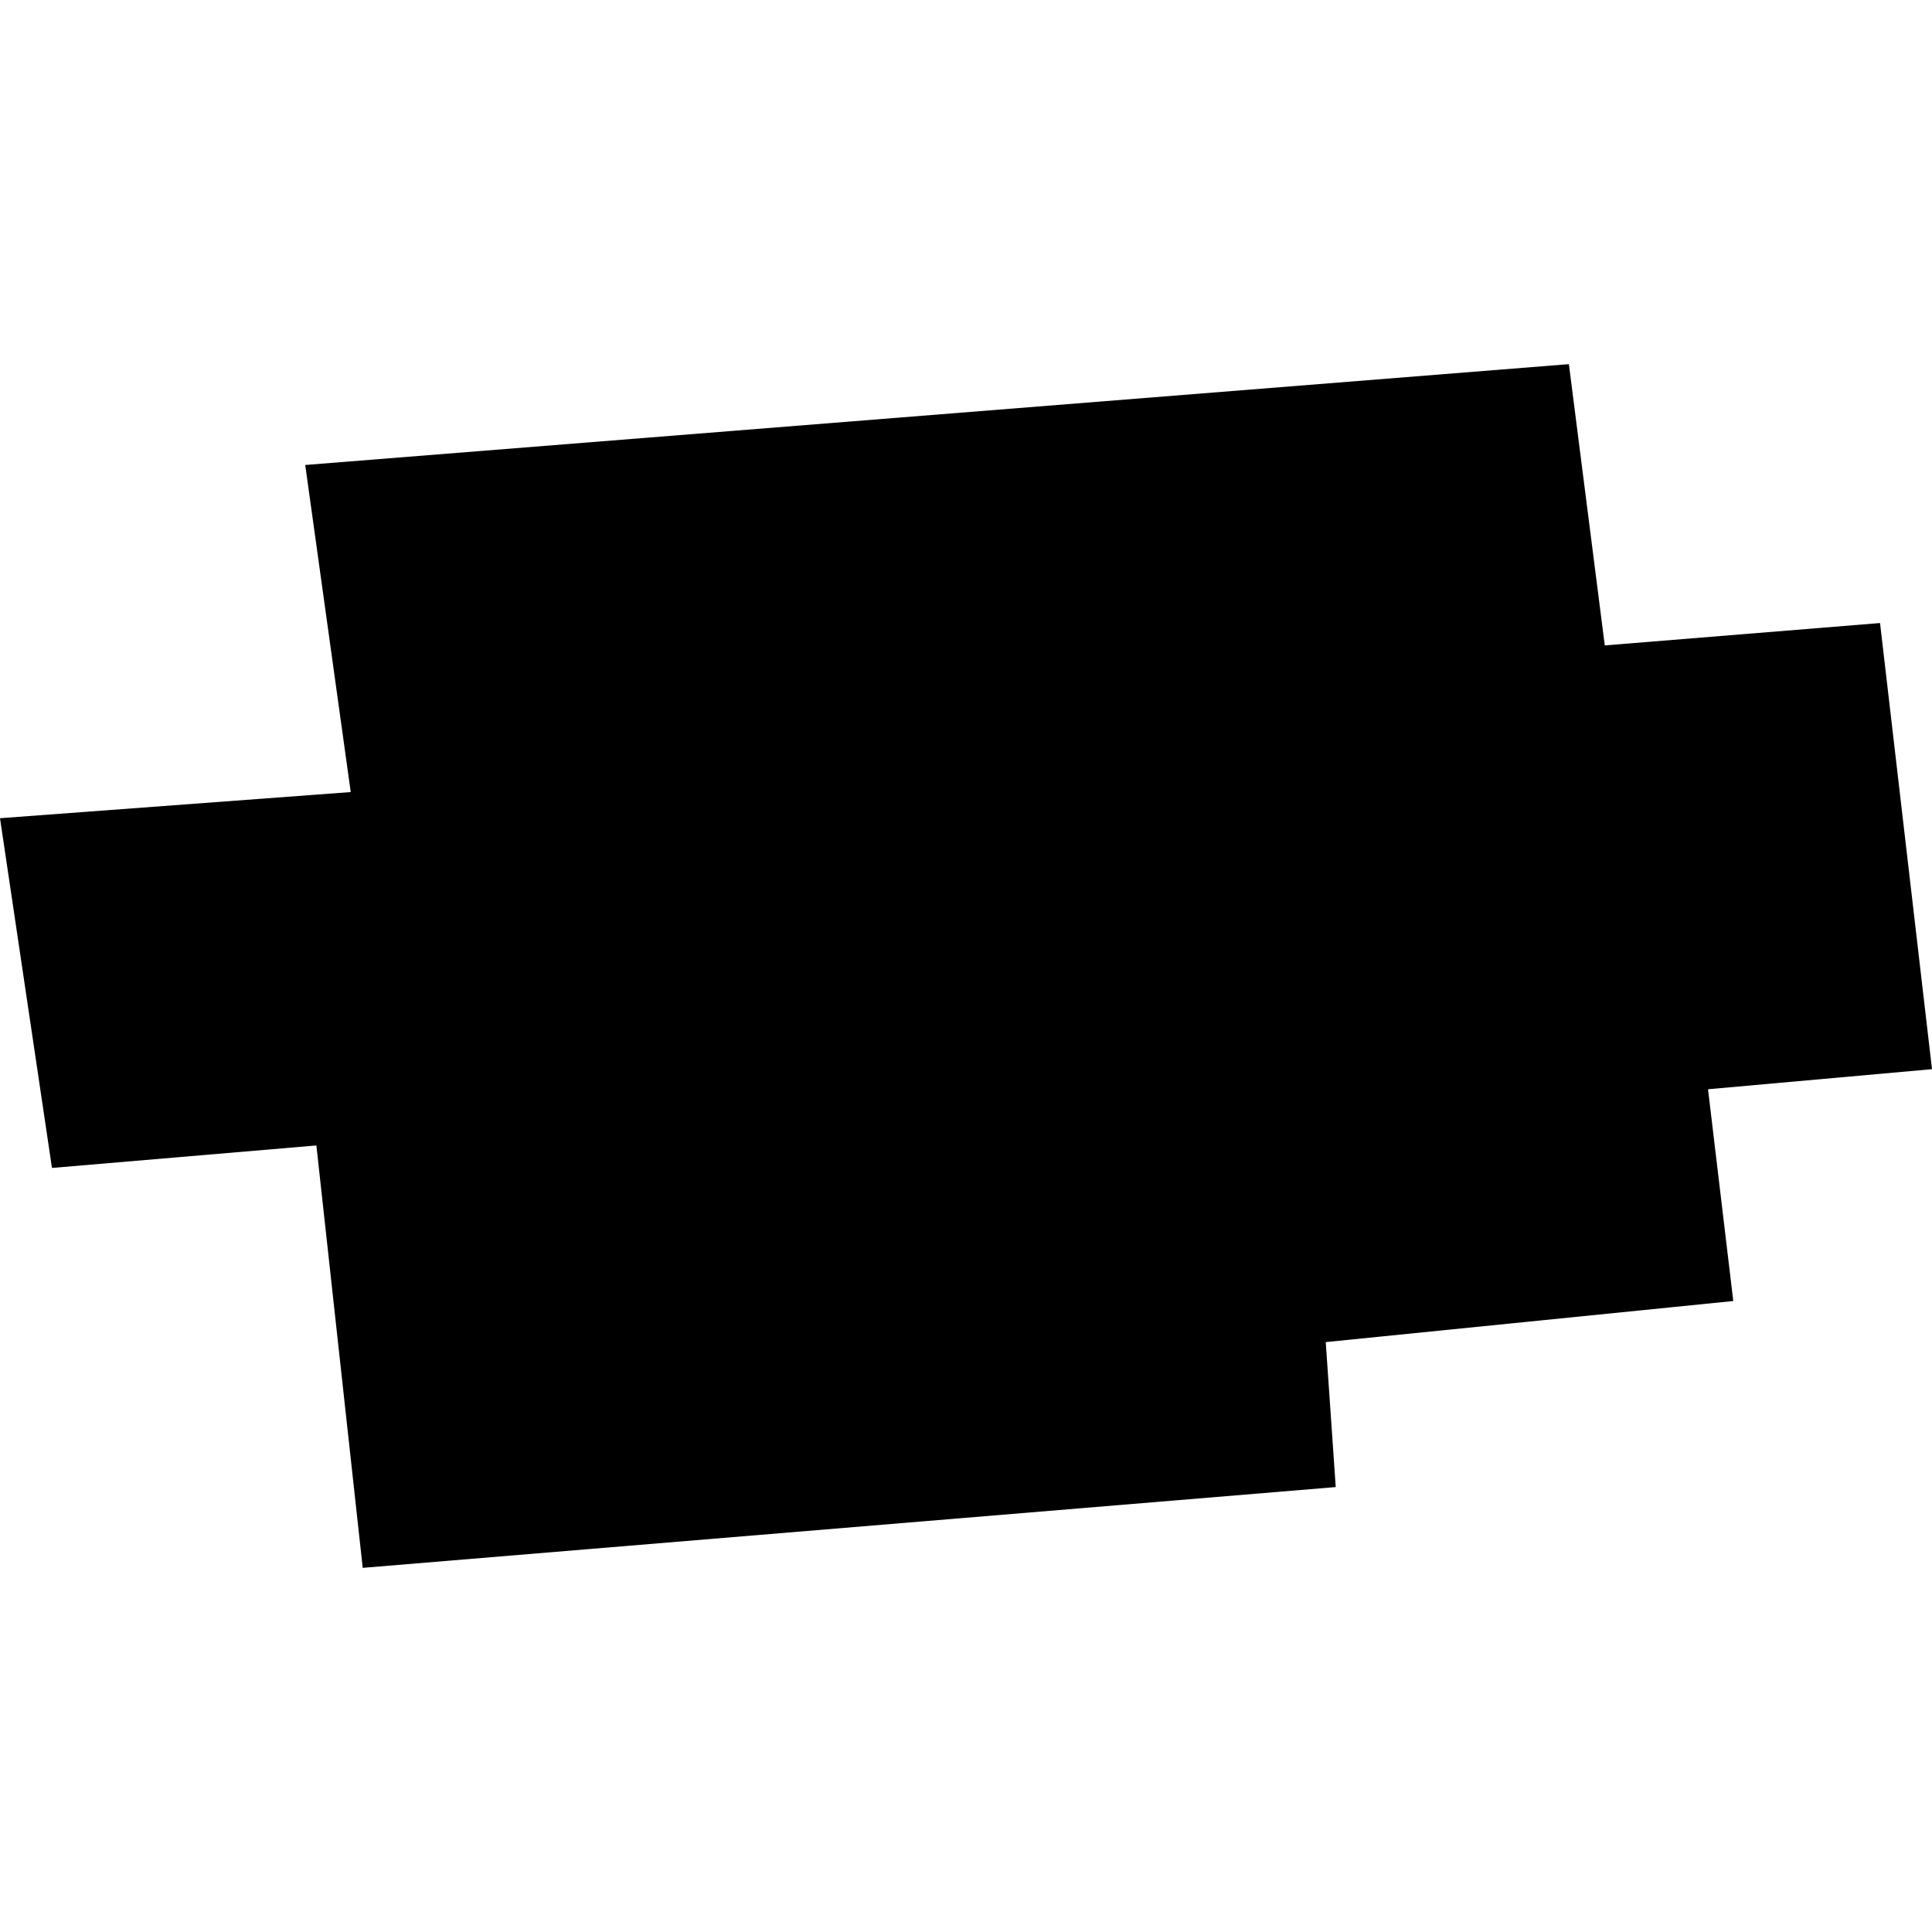 <?xml version="1.0" encoding="utf-8" standalone="no"?>
<!DOCTYPE svg PUBLIC "-//W3C//DTD SVG 1.1//EN"
  "http://www.w3.org/Graphics/SVG/1.1/DTD/svg11.dtd">
<!-- Created with matplotlib (https://matplotlib.org/) -->
<svg height="288pt" version="1.1" viewBox="0 0 288 288" width="288pt" xmlns="http://www.w3.org/2000/svg" xmlns:xlink="http://www.w3.org/1999/xlink">
 <defs>
  <style type="text/css">
*{stroke-linecap:butt;stroke-linejoin:round;}
  </style>
 </defs>
 <g id="figure_1">
  <g id="patch_1">
   <path d="M 0 288 
L 288 288 
L 288 0 
L 0 0 
z
" style="fill:none;opacity:0;"/>
  </g>
  <g id="axes_1">
   <g id="PatchCollection_1">
    <path clip-path="url(#pc892b88454)" d="M 0 121.97 
L 7.747 174.103 
L 47.164 170.751 
L 54.07 233.717 
L 199.115 221.675 
L 197.626 200.064 
L 258.376 193.941 
L 254.612 162.373 
L 288 159.379 
L 280.254 92.874 
L 239.222 96.212 
L 233.871 54.283 
L 45.5 69.314 
L 52.282 118.072 
L 0 121.97 
"/>
   </g>
  </g>
 </g>
 <defs>
  <clipPath id="pc892b88454">
   <rect height="179.433" width="288" x="0" y="54.283"/>
  </clipPath>
 </defs>
</svg>
